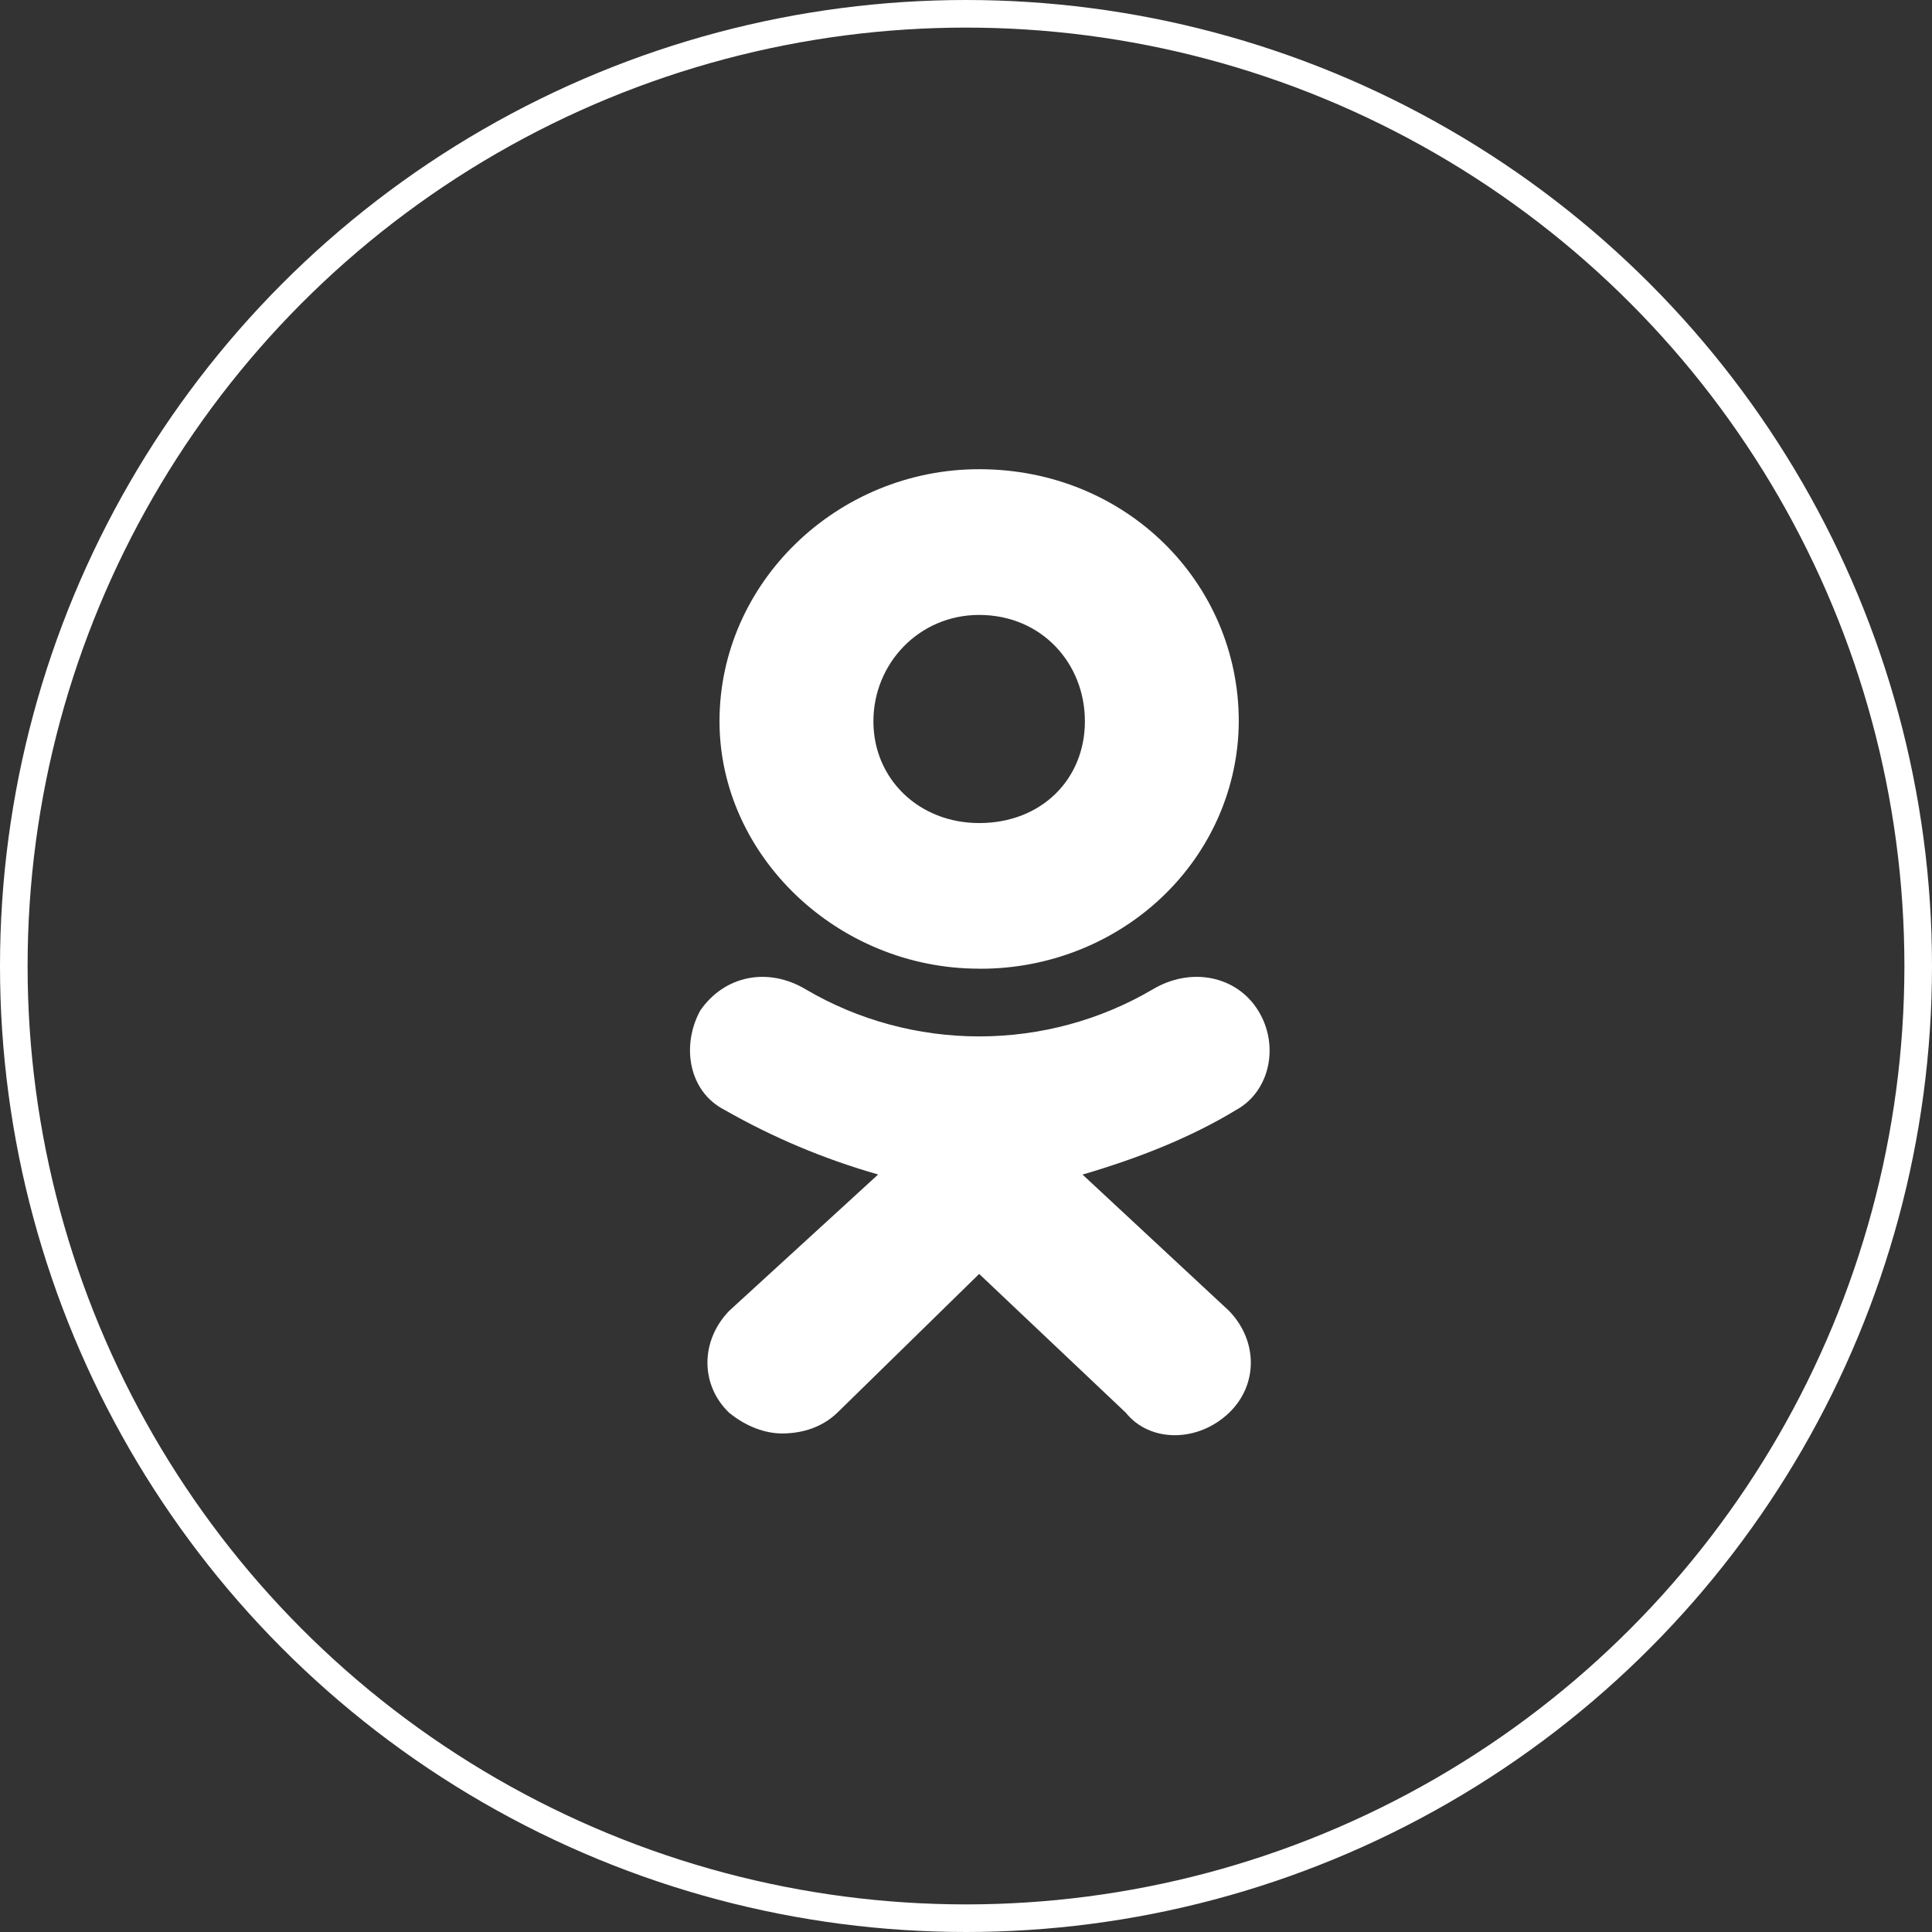 <?xml version="1.0" encoding="UTF-8"?> <svg xmlns="http://www.w3.org/2000/svg" width="70" height="70" viewBox="0 0 70 70" fill="none"><rect x="0" y="0" width="70" height="70" fill="#333333" stroke="none"/> <g clip-path="url(#clip0_2069_171)"> <circle cx="35" cy="35" r="34.5" stroke="white"></circle> <path d="M35.475 35.097C30.338 35.097 26.069 30.991 26.069 26.133C26.069 21.107 30.338 17 35.477 17C40.79 17 44.883 21.106 44.883 26.133C44.874 28.519 43.881 30.803 42.123 32.484C40.364 34.165 37.984 35.106 35.506 35.099L35.475 35.097ZM35.475 22.28C33.3 22.28 31.645 24.039 31.645 26.135C31.645 28.228 33.3 29.821 35.477 29.821C37.74 29.821 39.308 28.228 39.308 26.135C39.31 24.037 37.74 22.28 35.475 22.28ZM39.221 42.556L44.535 47.499C45.581 48.586 45.581 50.179 44.535 51.185C43.404 52.272 41.661 52.272 40.79 51.185L35.477 46.157L30.338 51.185C29.816 51.687 29.118 51.937 28.333 51.937C27.724 51.937 27.027 51.685 26.416 51.185C25.371 50.179 25.371 48.586 26.416 47.498L31.817 42.554C29.866 41.998 27.995 41.211 26.247 40.211C24.94 39.54 24.68 37.865 25.376 36.607C26.247 35.351 27.814 35.017 29.209 35.855C31.098 36.964 33.267 37.551 35.479 37.551C37.692 37.551 39.861 36.964 41.75 35.855C43.145 35.017 44.797 35.351 45.581 36.607C46.367 37.865 46.016 39.538 44.795 40.211C43.143 41.217 41.226 41.971 39.222 42.557L39.221 42.556Z" fill="white"></path> </g> <defs> <clipPath id="clip0_2069_171"> <rect width="70" height="70" fill="white"></rect> </clipPath> </defs> </svg> 